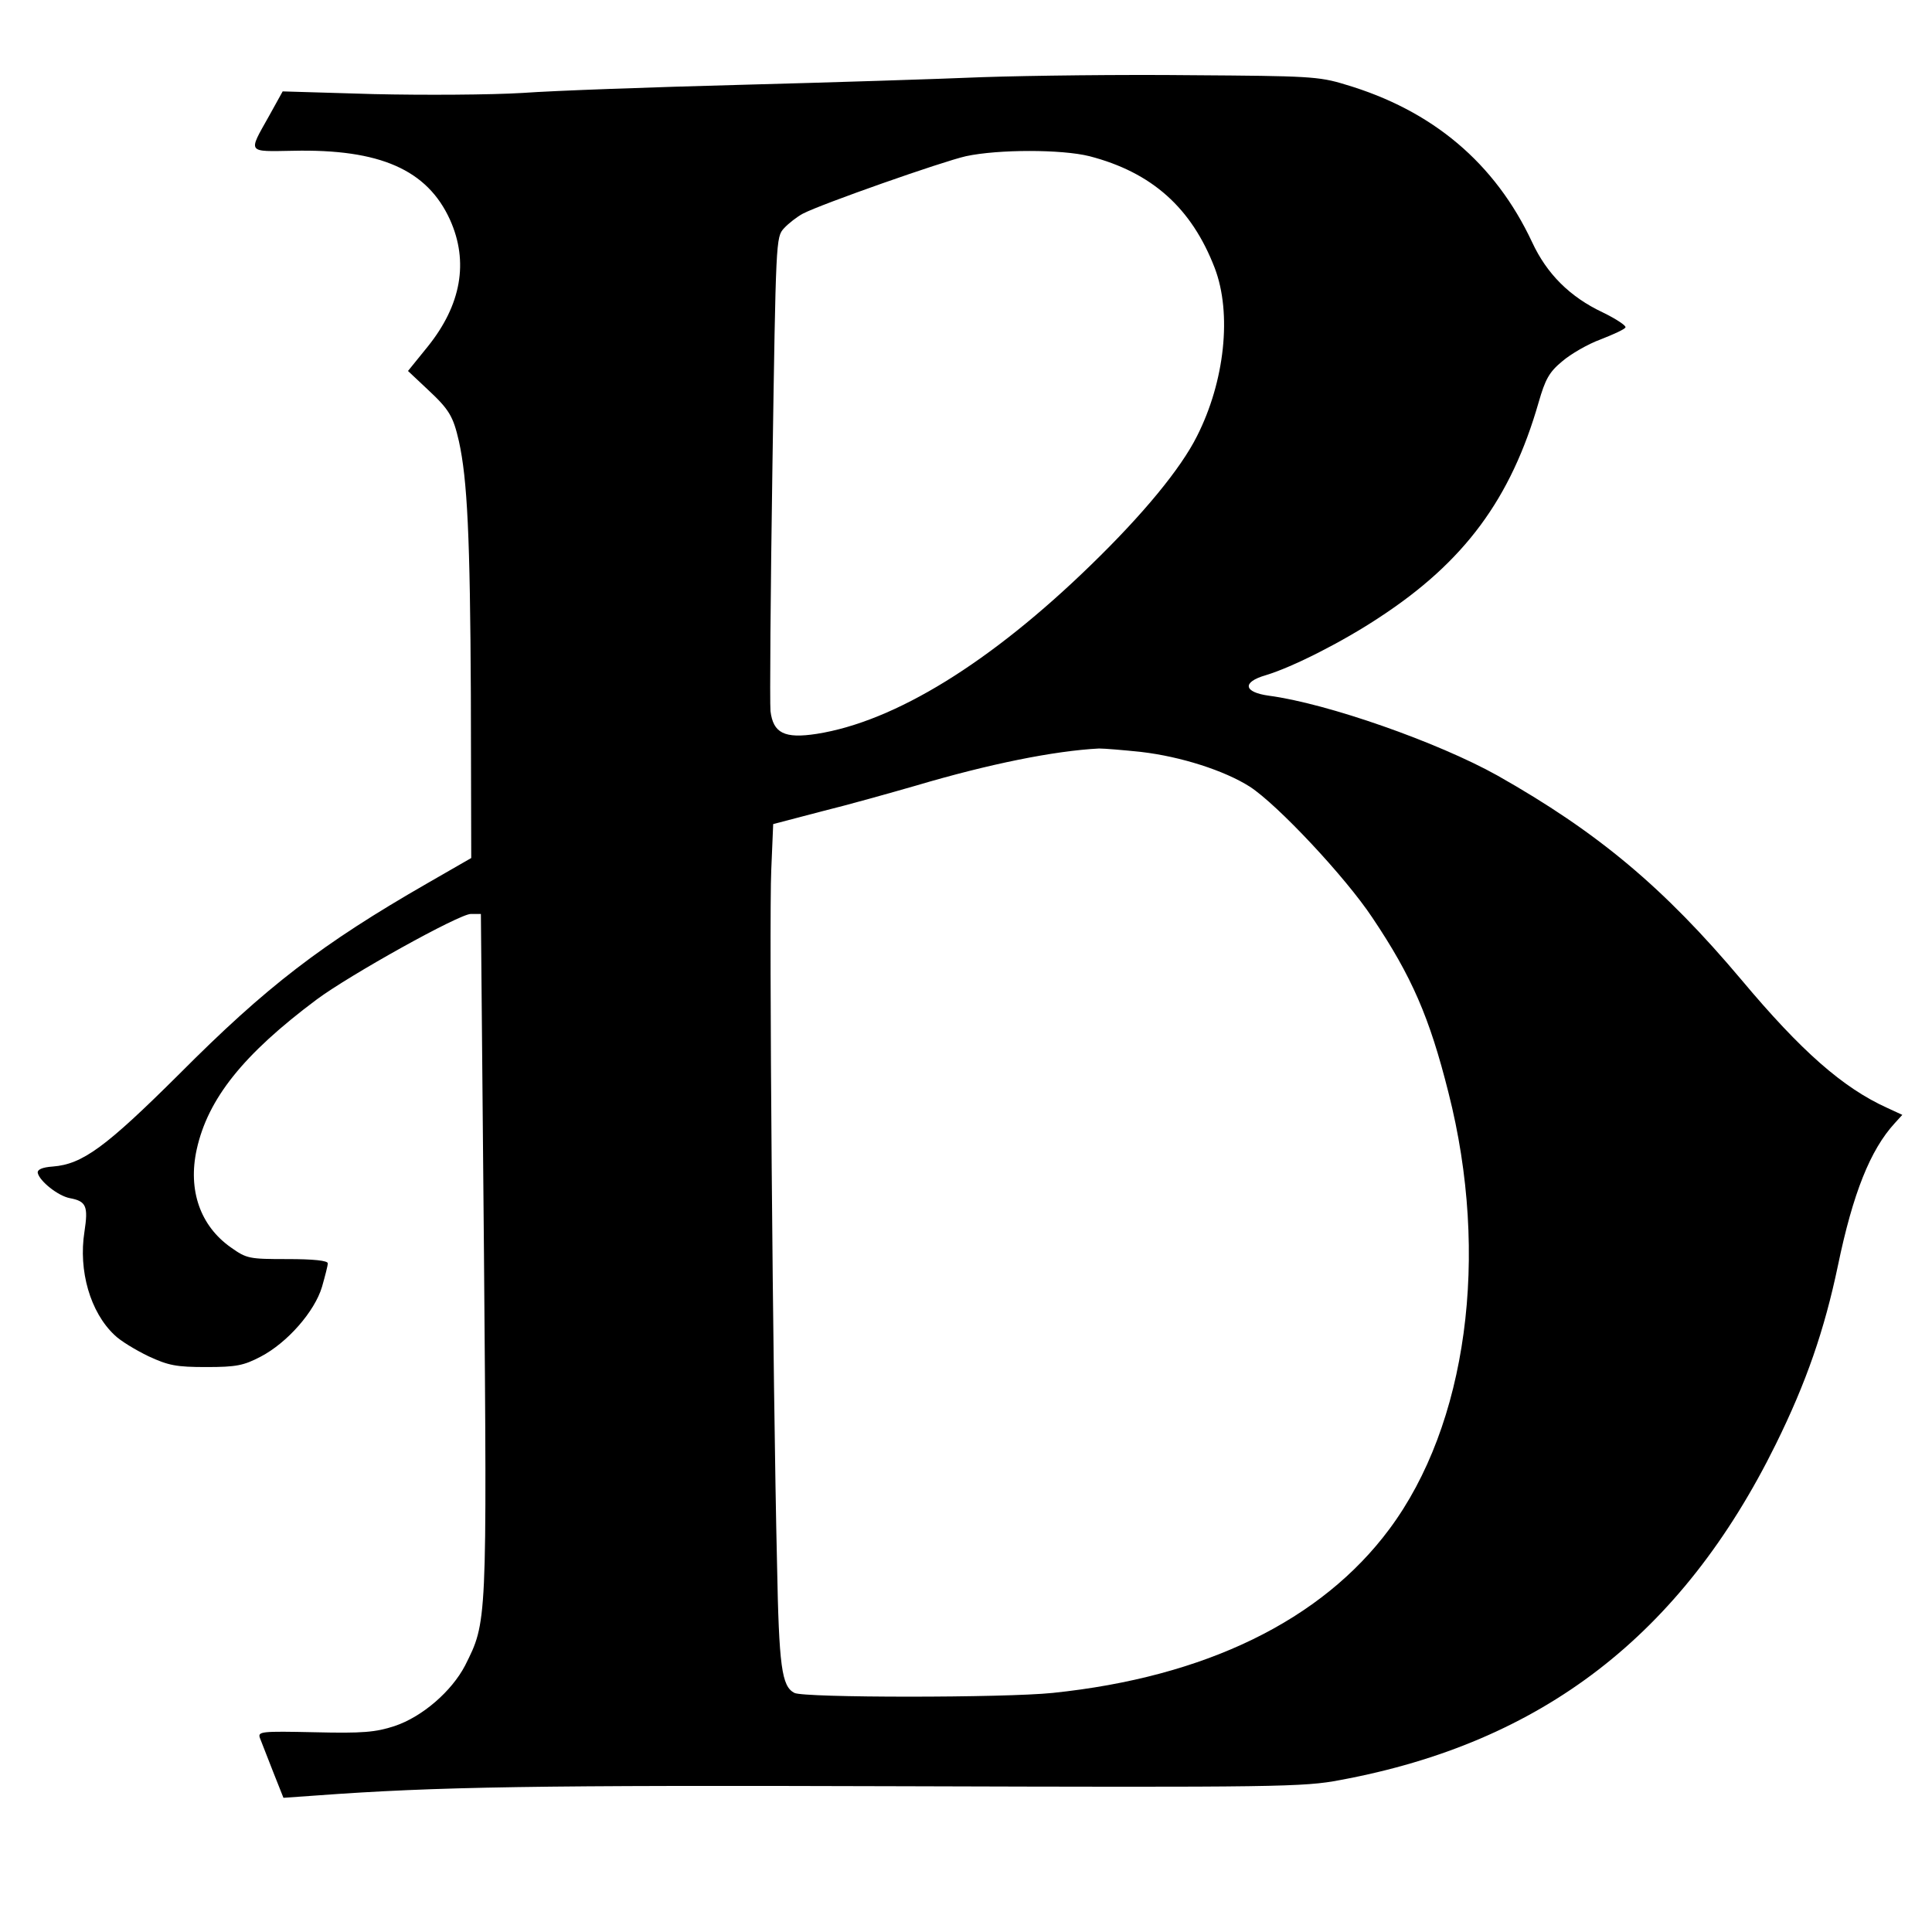 <?xml version="1.0" standalone="no"?>
<!DOCTYPE svg PUBLIC "-//W3C//DTD SVG 20010904//EN"
 "http://www.w3.org/TR/2001/REC-SVG-20010904/DTD/svg10.dtd">
<svg version="1.0" xmlns="http://www.w3.org/2000/svg"
 width="501pt" height="501pt" viewBox="0 0 501 501"
 preserveAspectRatio="xMidYMid meet">
<g transform="translate(0,501) scale(0.1,-0.1)"
fill="#000000" stroke="none">
<path d="M2550 4810 c-118 -5 -402 -14 -630 -20 -228 -6 -482 -15 -565 -21
-82 -5 -256 -6 -386 -3 l-236 7 -36 -65 c-54 -96 -57 -91 63 -89 225 5 348
-49 407 -179 49 -109 29 -221 -58 -329 l-51 -63 50 -47 c57 -53 67 -70 82
-135 22 -100 29 -247 31 -656 l1 -425 -113 -65 c-275 -158 -418 -268 -644
-495 -191 -190 -251 -234 -328 -240 -28 -2 -41 -8 -39 -17 5 -21 52 -59 83
-65 43 -8 48 -21 38 -87 -16 -101 15 -209 78 -268 15 -15 55 -39 88 -55 52
-24 72 -28 150 -28 78 0 97 4 141 27 69 36 140 117 159 181 8 28 15 55 15 61
0 7 -37 11 -104 11 -100 0 -106 1 -147 30 -80 56 -112 149 -89 254 29 132 121
247 311 389 86 64 370 222 400 222 l26 0 8 -882 c8 -964 8 -953 -49 -1067 -35
-67 -111 -133 -183 -157 -49 -16 -82 -19 -207 -16 -139 3 -148 2 -142 -15 4
-10 19 -49 34 -87 l27 -68 85 6 c313 23 569 27 1520 24 974 -3 1041 -2 1135
16 524 97 886 376 1130 871 79 160 126 296 161 463 39 188 84 300 147 369 l20
22 -39 18 c-115 52 -223 147 -378 332 -202 240 -373 383 -633 530 -154 86
-441 187 -593 207 -65 9 -70 35 -8 53 70 21 200 87 295 150 220 144 341 307
413 558 17 59 27 78 61 106 22 19 67 45 100 57 33 13 62 26 64 31 3 4 -24 22
-59 39 -85 40 -145 100 -183 182 -96 205 -258 342 -485 409 -68 21 -97 22
-398 24 -179 2 -422 -1 -540 -5z m275 -205 c162 -42 265 -134 325 -290 45
-118 26 -294 -46 -436 -42 -84 -139 -202 -275 -334 -260 -253 -508 -406 -711
-438 -84 -13 -113 2 -120 59 -2 21 0 306 5 633 9 591 9 596 30 619 12 13 34
30 49 38 48 25 361 135 423 149 84 18 248 18 320 0z m135 -1545 c102 -12 215
-48 281 -90 71 -46 247 -233 318 -340 102 -152 148 -258 197 -453 108 -424 48
-862 -153 -1132 -176 -237 -477 -384 -873 -425 -125 -13 -646 -13 -670 0 -33
17 -40 68 -45 334 -11 465 -21 1678 -15 1800 l5 119 126 33 c69 17 179 48 245
67 189 56 358 90 474 96 14 0 63 -4 110 -9z"/>
</g>
</svg>
